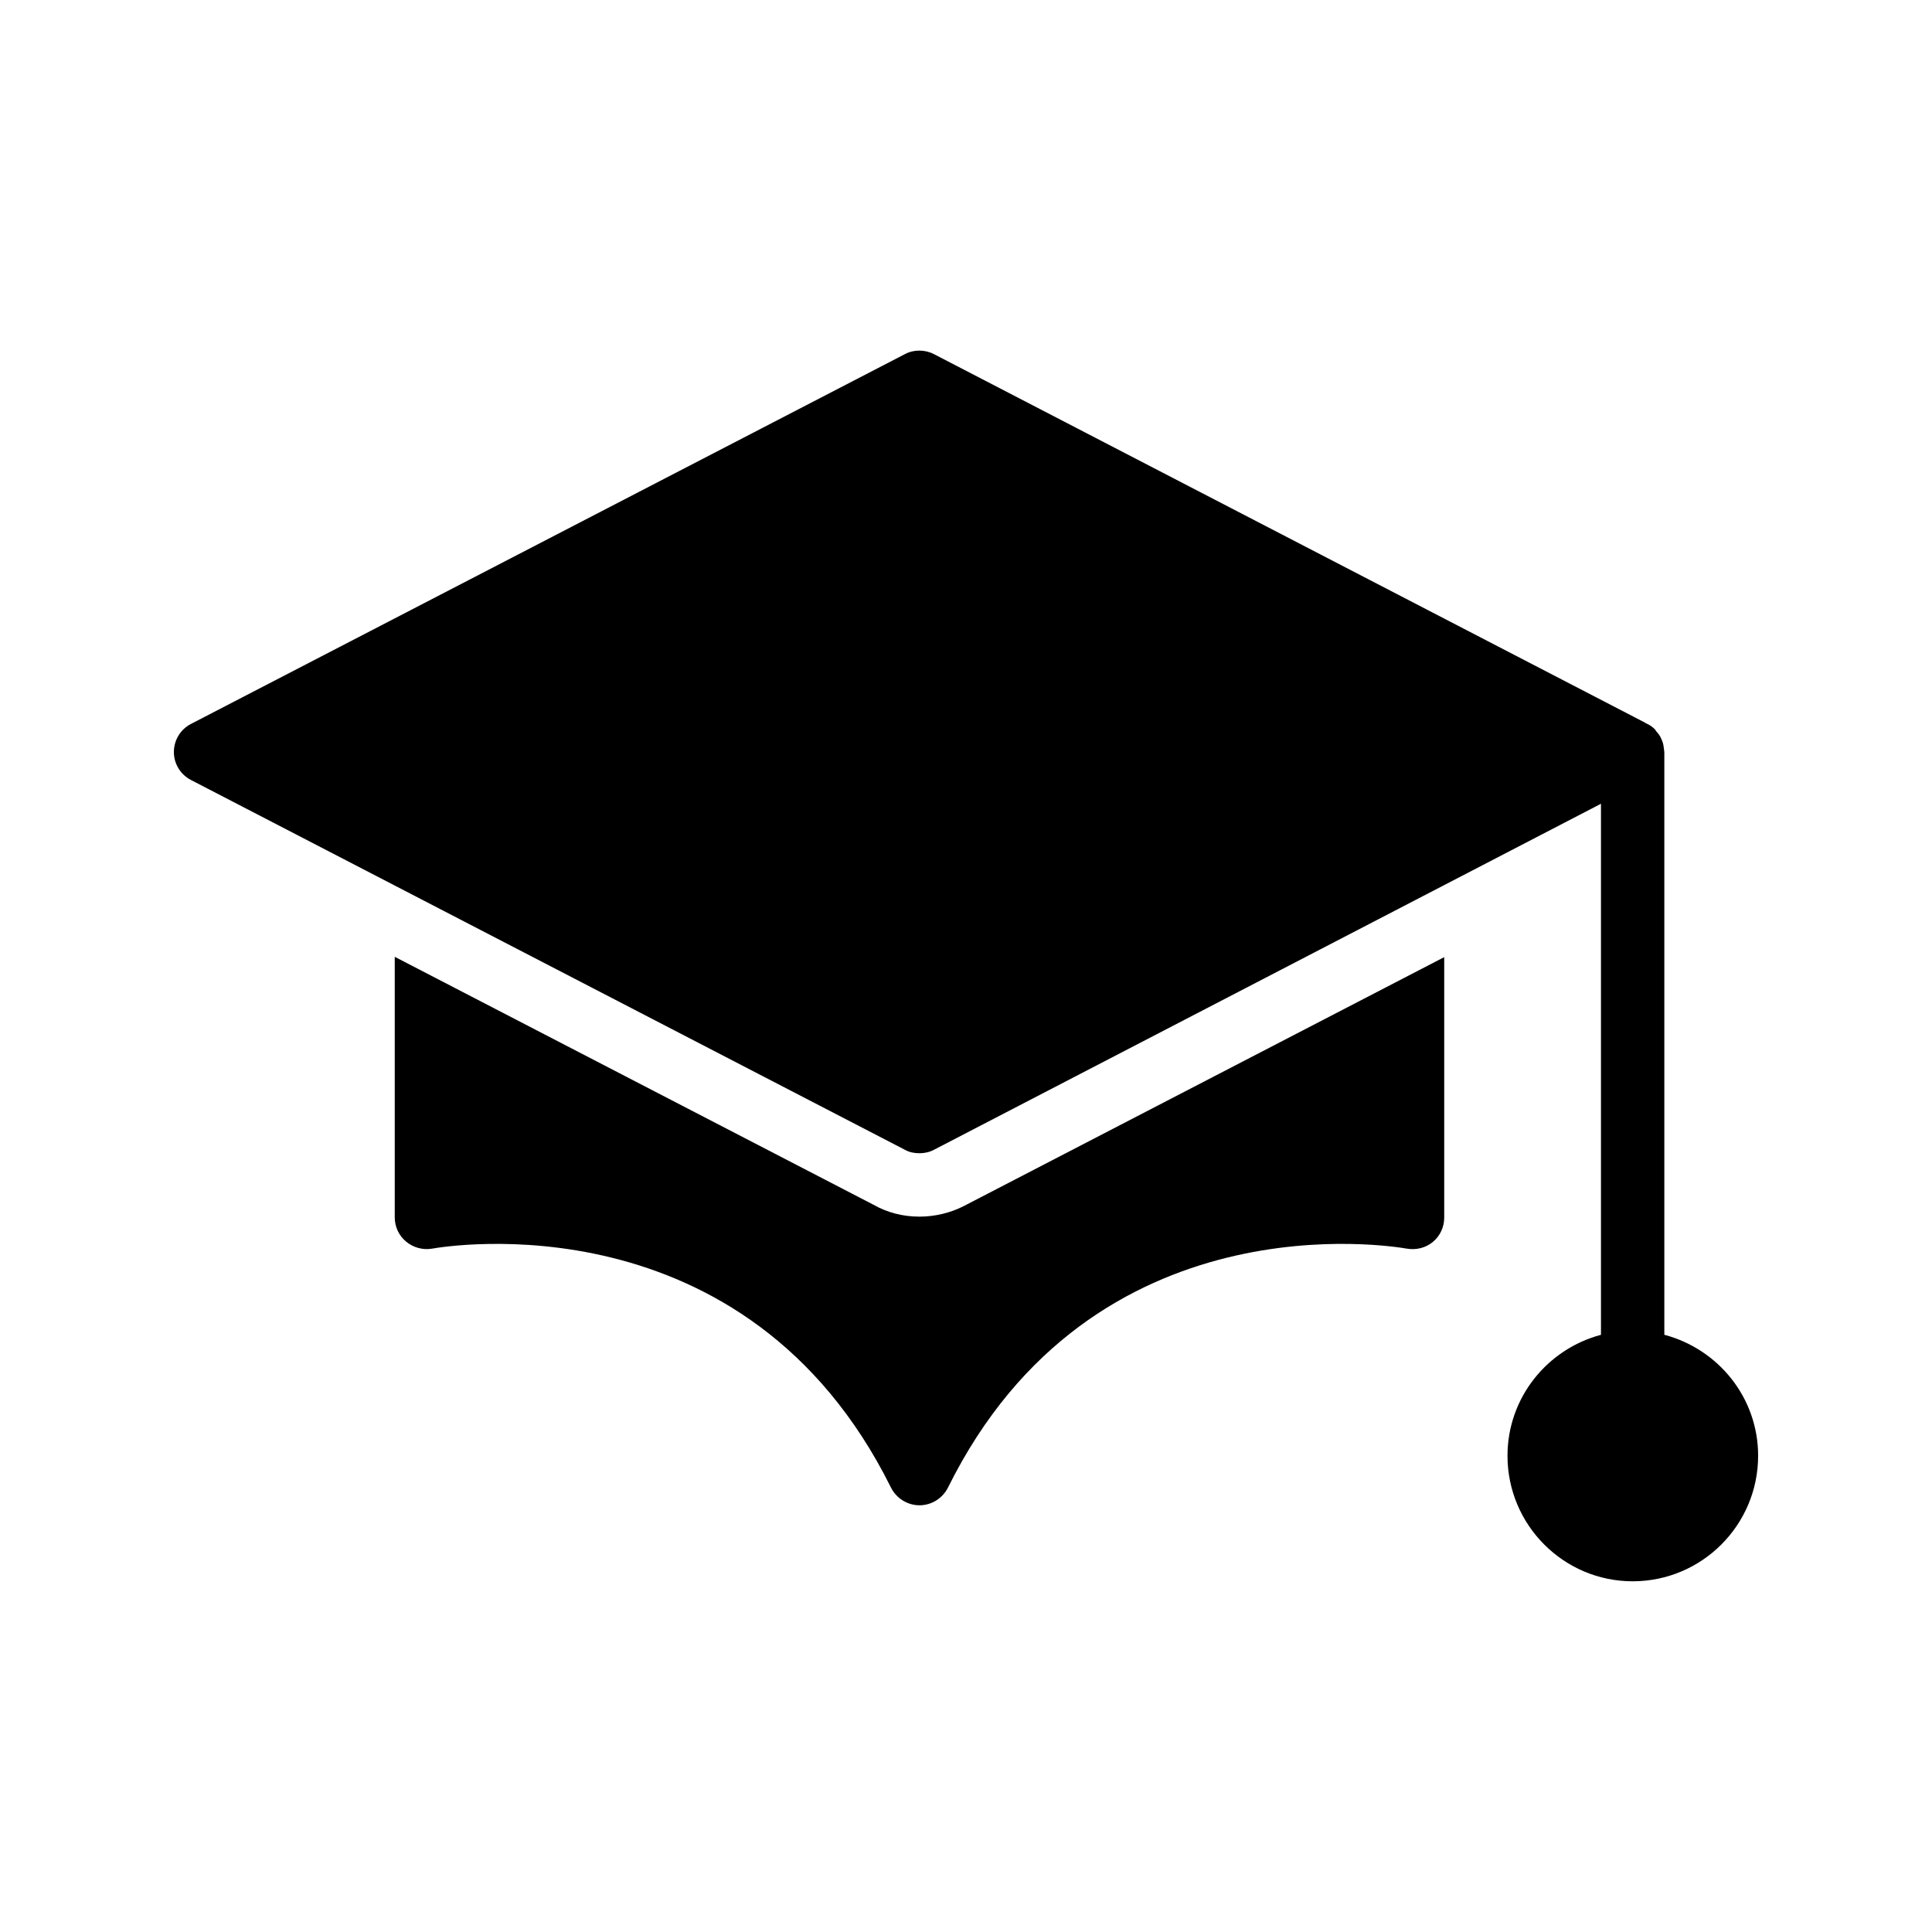 <?xml version="1.0" encoding="UTF-8"?>
<!-- Uploaded to: SVG Repo, www.svgrepo.com, Generator: SVG Repo Mixer Tools -->
<svg fill="#000000" width="800px" height="800px" version="1.1" viewBox="144 144 512 512" xmlns="http://www.w3.org/2000/svg">
 <g>
  <path d="m609.92 529.81c0 18.305-14.863 33.25-33.25 33.25-18.305 0-33.168-14.945-33.168-33.25 0-15.449 10.578-28.297 24.77-32.074v-140.73l-176.75 91.691c-1.258 0.672-2.602 0.922-3.863 0.922-1.344 0-2.688-0.25-3.863-0.922l-189.18-97.988c-2.773-1.43-4.535-4.285-4.535-7.391 0-3.191 1.762-6.047 4.535-7.473l189.18-97.992c2.352-1.258 5.289-1.258 7.727 0l188.43 97.656c0 0.082 0.082 0.082 0.082 0.082l0.504 0.25c0.754 0.336 1.426 0.84 2.016 1.426 0.168 0.168 0.25 0.336 0.336 0.504 0.504 0.504 0.922 1.09 1.258 1.762 0.168 0.336 0.25 0.672 0.418 1.008 0.25 0.672 0.336 1.344 0.418 2.098 0 0.25 0.082 0.418 0.082 0.672v154.42c14.281 3.785 24.859 16.633 24.859 32.082z"/>
  <path d="m387.66 466.42c-4.449 0-8.566-1.09-12.258-3.191l-126.79-65.664v69.023c0 2.519 1.09 4.871 3.023 6.465 1.93 1.594 4.449 2.266 6.887 1.848 3.359-0.586 83.129-14.105 121.59 63.312 1.426 2.856 4.367 4.703 7.559 4.703s6.129-1.848 7.559-4.703c38.375-77.418 118.14-63.898 121.59-63.312 2.434 0.418 4.953-0.168 6.887-1.762 1.93-1.594 3.023-3.945 3.023-6.465v-69.023l-127.38 66c-3.453 1.762-7.566 2.769-11.68 2.769z"/>
 </g>
</svg>